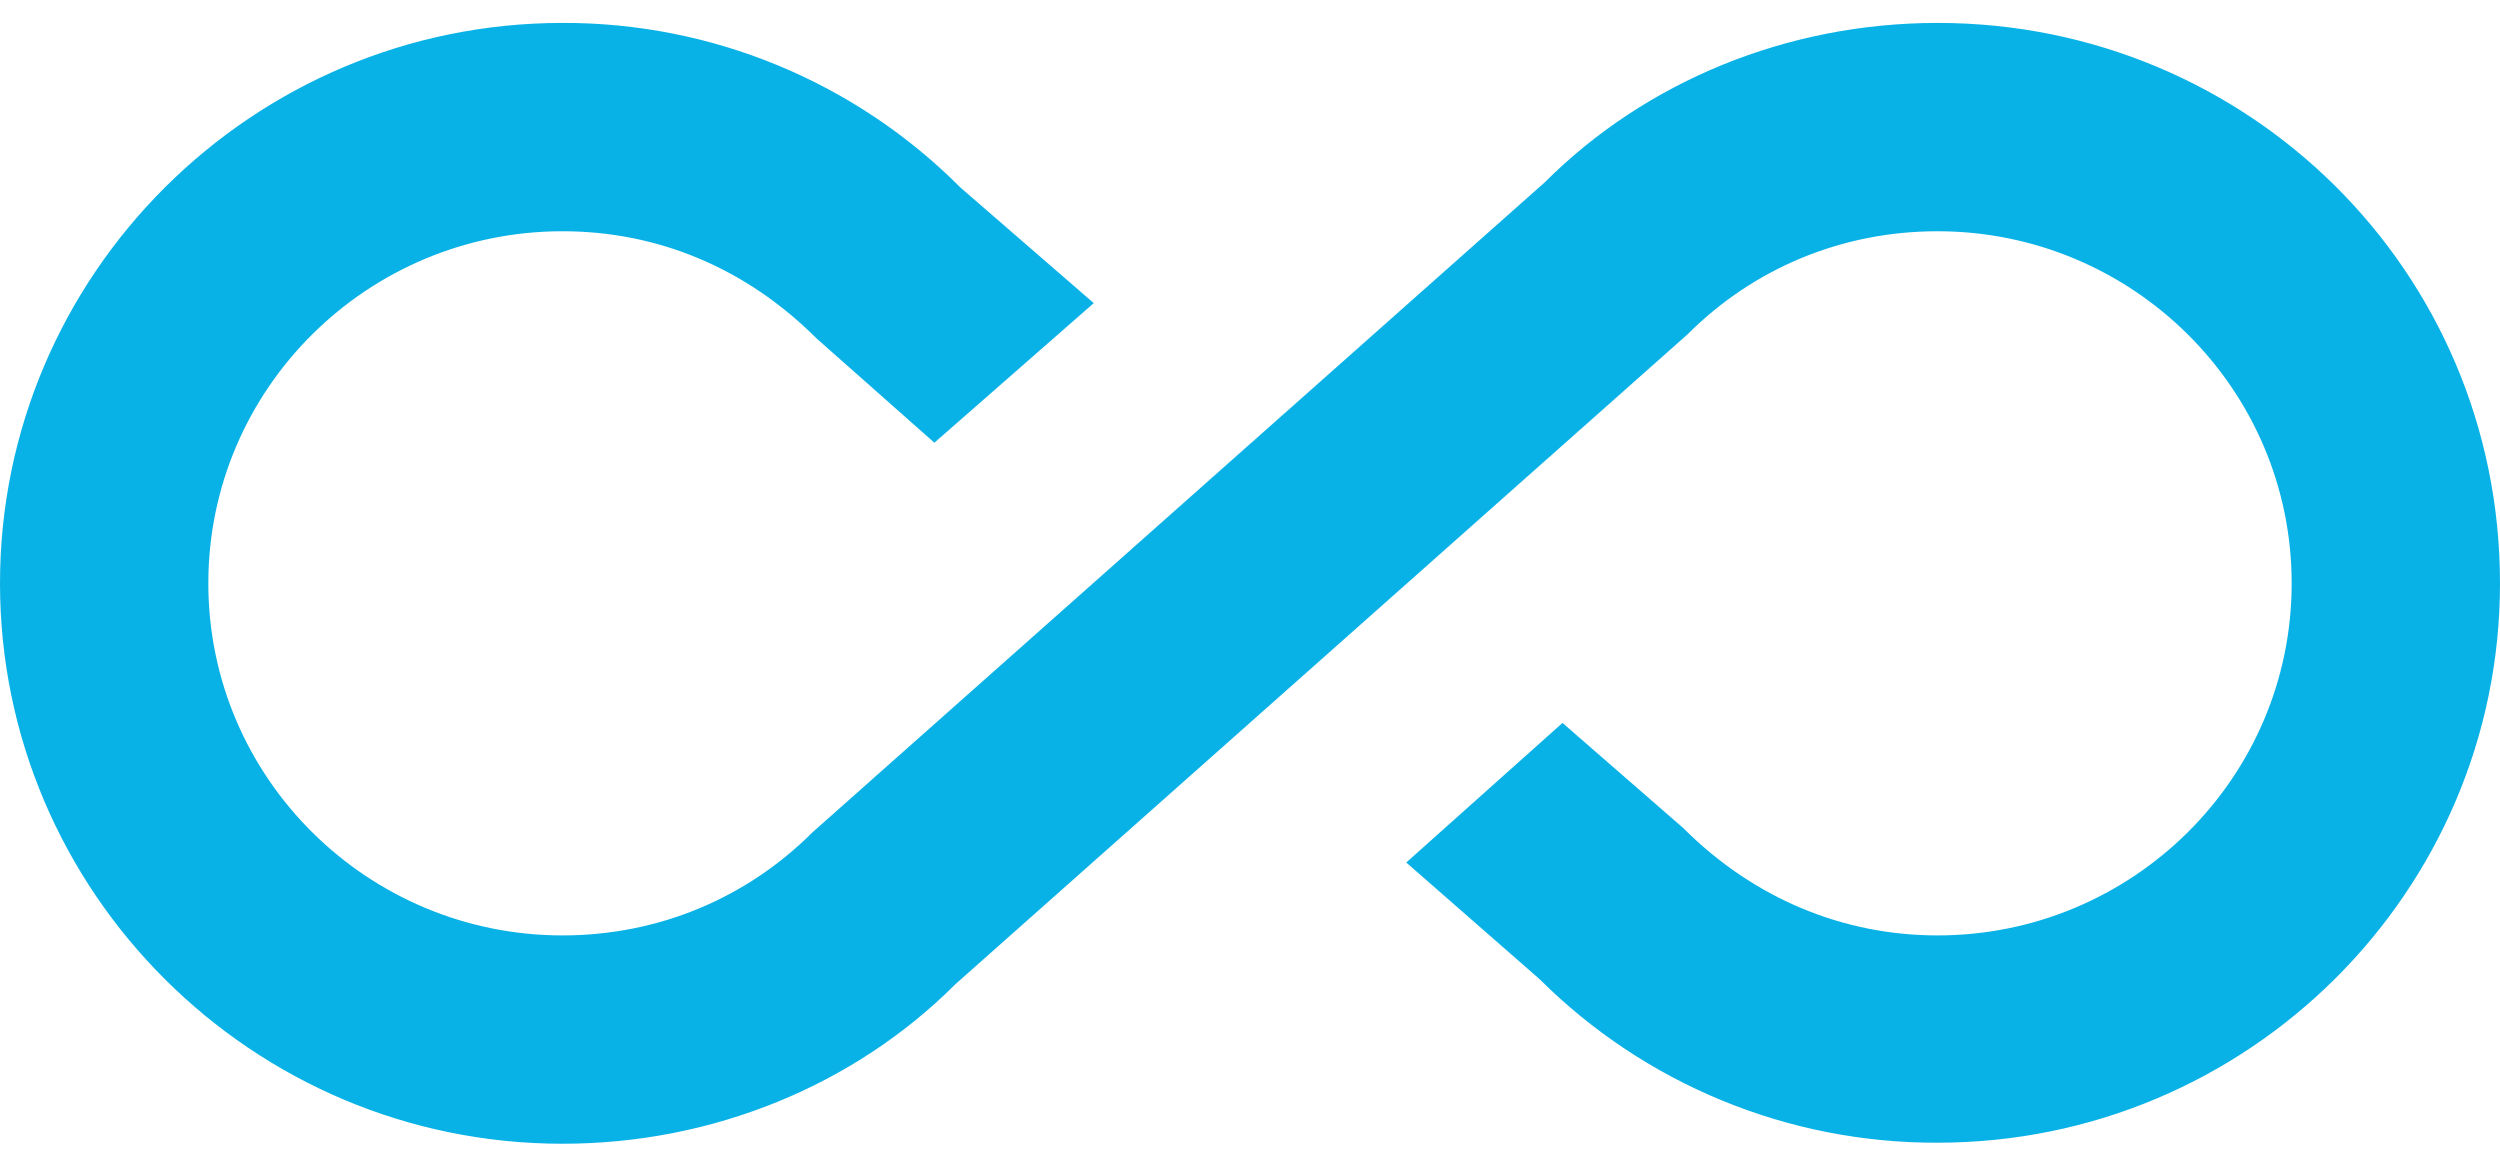 <svg width="60" height="28" viewBox="0 0 60 28" fill="none" xmlns="http://www.w3.org/2000/svg">
<path d="M46.5 0.55C42.9 0.55 39.5 1.95 37.075 4.375L19.5 19.975C17.9 21.575 15.775 22.45 13.5 22.45C8.825 22.45 5 18.675 5 14C5 9.325 8.825 5.55 13.5 5.55C15.775 5.55 17.9 6.425 19.6 8.125L22.425 10.625L26.25 7.275L23.05 4.5C21.798 3.243 20.309 2.247 18.67 1.569C17.031 0.891 15.274 0.545 13.5 0.55C6.05 0.55 0 6.6 0 14C0 21.4 6.05 27.45 13.5 27.45C17.1 27.45 20.5 26.05 22.925 23.625L40.5 8.025C42.1 6.425 44.225 5.55 46.5 5.55C51.175 5.55 55 9.325 55 14C55 18.675 51.175 22.45 46.5 22.45C44.25 22.45 42.1 21.575 40.4 19.875L37.5 17.35L33.75 20.7L36.95 23.5C38.205 24.75 39.695 25.741 41.334 26.414C42.973 27.088 44.728 27.431 46.5 27.425C53.95 27.425 60 21.4 60 14C60 6.5 53.95 0.55 46.5 0.55Z" fill="#09B2E6"/>
</svg>
